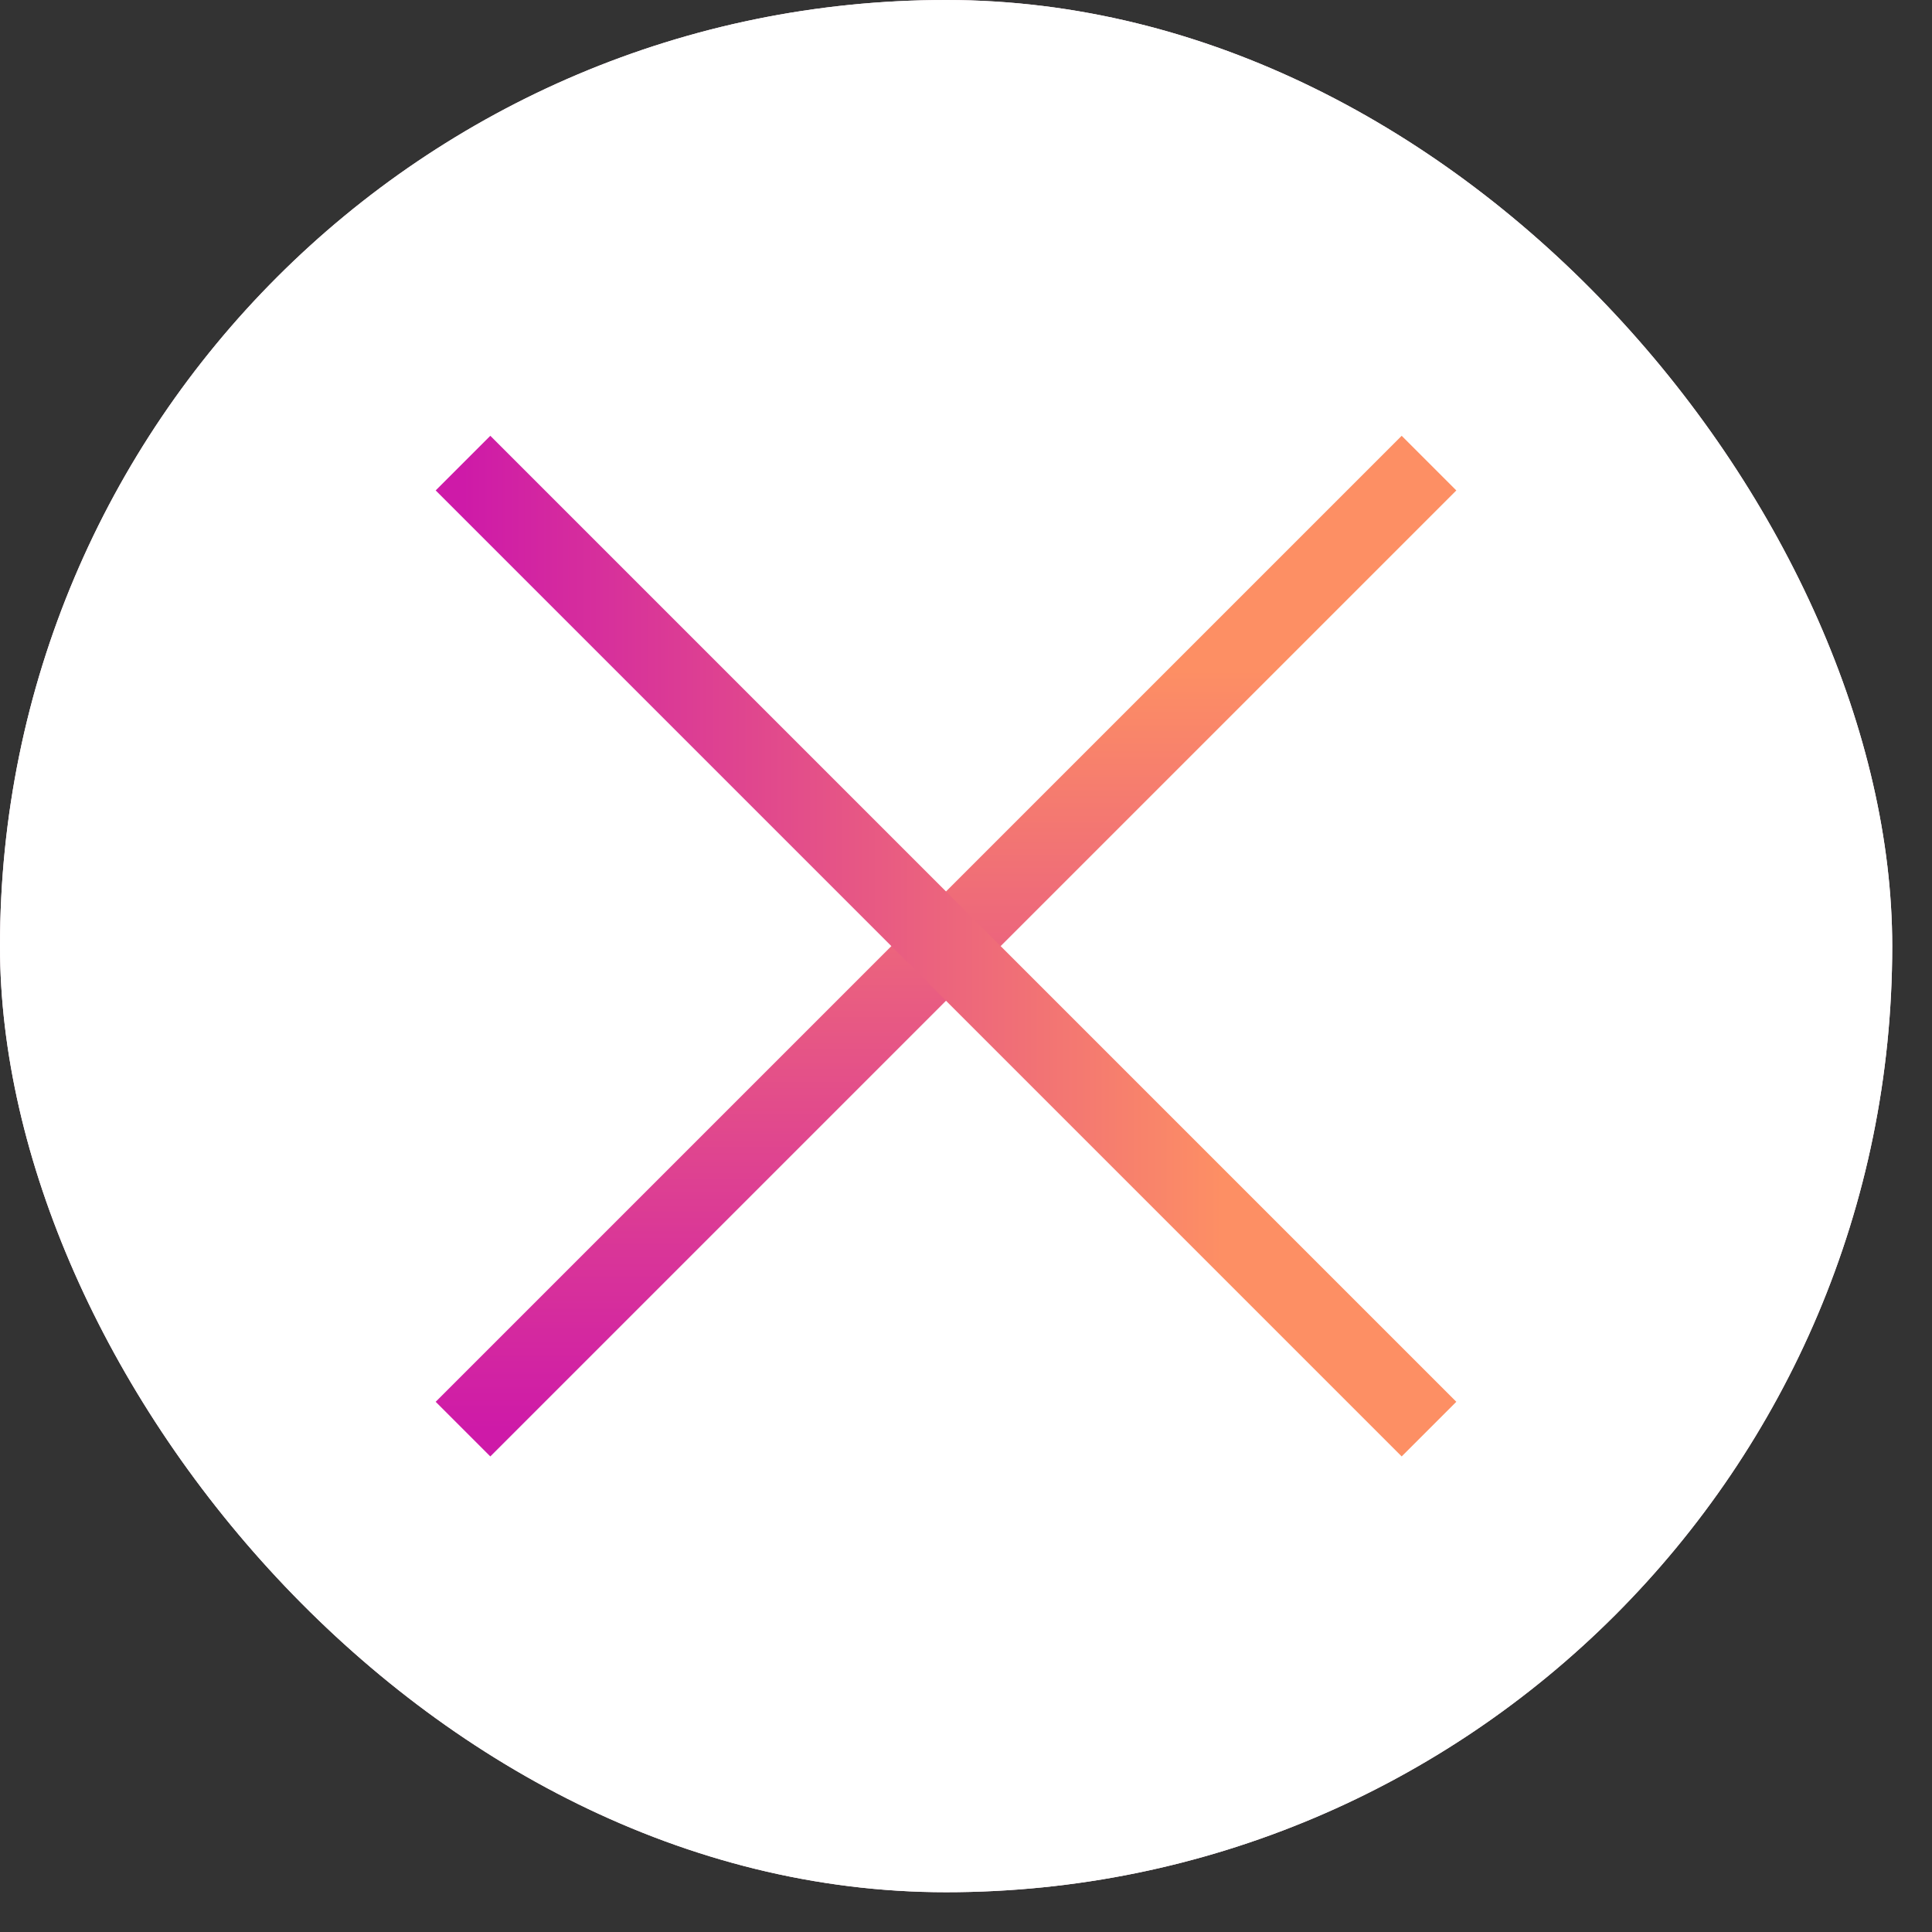 <svg width="34" height="34" viewBox="0 0 34 34" fill="none" xmlns="http://www.w3.org/2000/svg">
<rect x="0" y="0" width="34" height="34" fill="#333333" stroke="none"/>
<rect width="33.3" height="33.3" rx="16.65" fill="white"/>
<rect width="33.3" height="33.3" rx="16.65" fill="#F01C8A" fill-opacity="0.1"/>
<rect width="33.3" height="33.3" rx="16.65" fill="white"/>
<path d="M8.148 25.15L25.148 8.15" stroke="url(#paint0_linear_1420_636)" stroke-width="1.36"/>
<path d="M8.148 8.15L25.148 25.15" stroke="url(#paint1_linear_1420_636)" stroke-width="1.36"/>
<defs>
<linearGradient id="paint0_linear_1420_636" x1="16.648" y1="8.15" x2="16.648" y2="25.15" gradientUnits="userSpaceOnUse">
<stop offset="0.214" stop-color="#FD8F64"/>
<stop offset="1" stop-color="#CE1AA8"/>
</linearGradient>
<linearGradient id="paint1_linear_1420_636" x1="25.148" y1="16.65" x2="8.148" y2="16.65" gradientUnits="userSpaceOnUse">
<stop offset="0.214" stop-color="#FD8F64"/>
<stop offset="1" stop-color="#CE1AA8"/>
</linearGradient>
</defs>
</svg>
